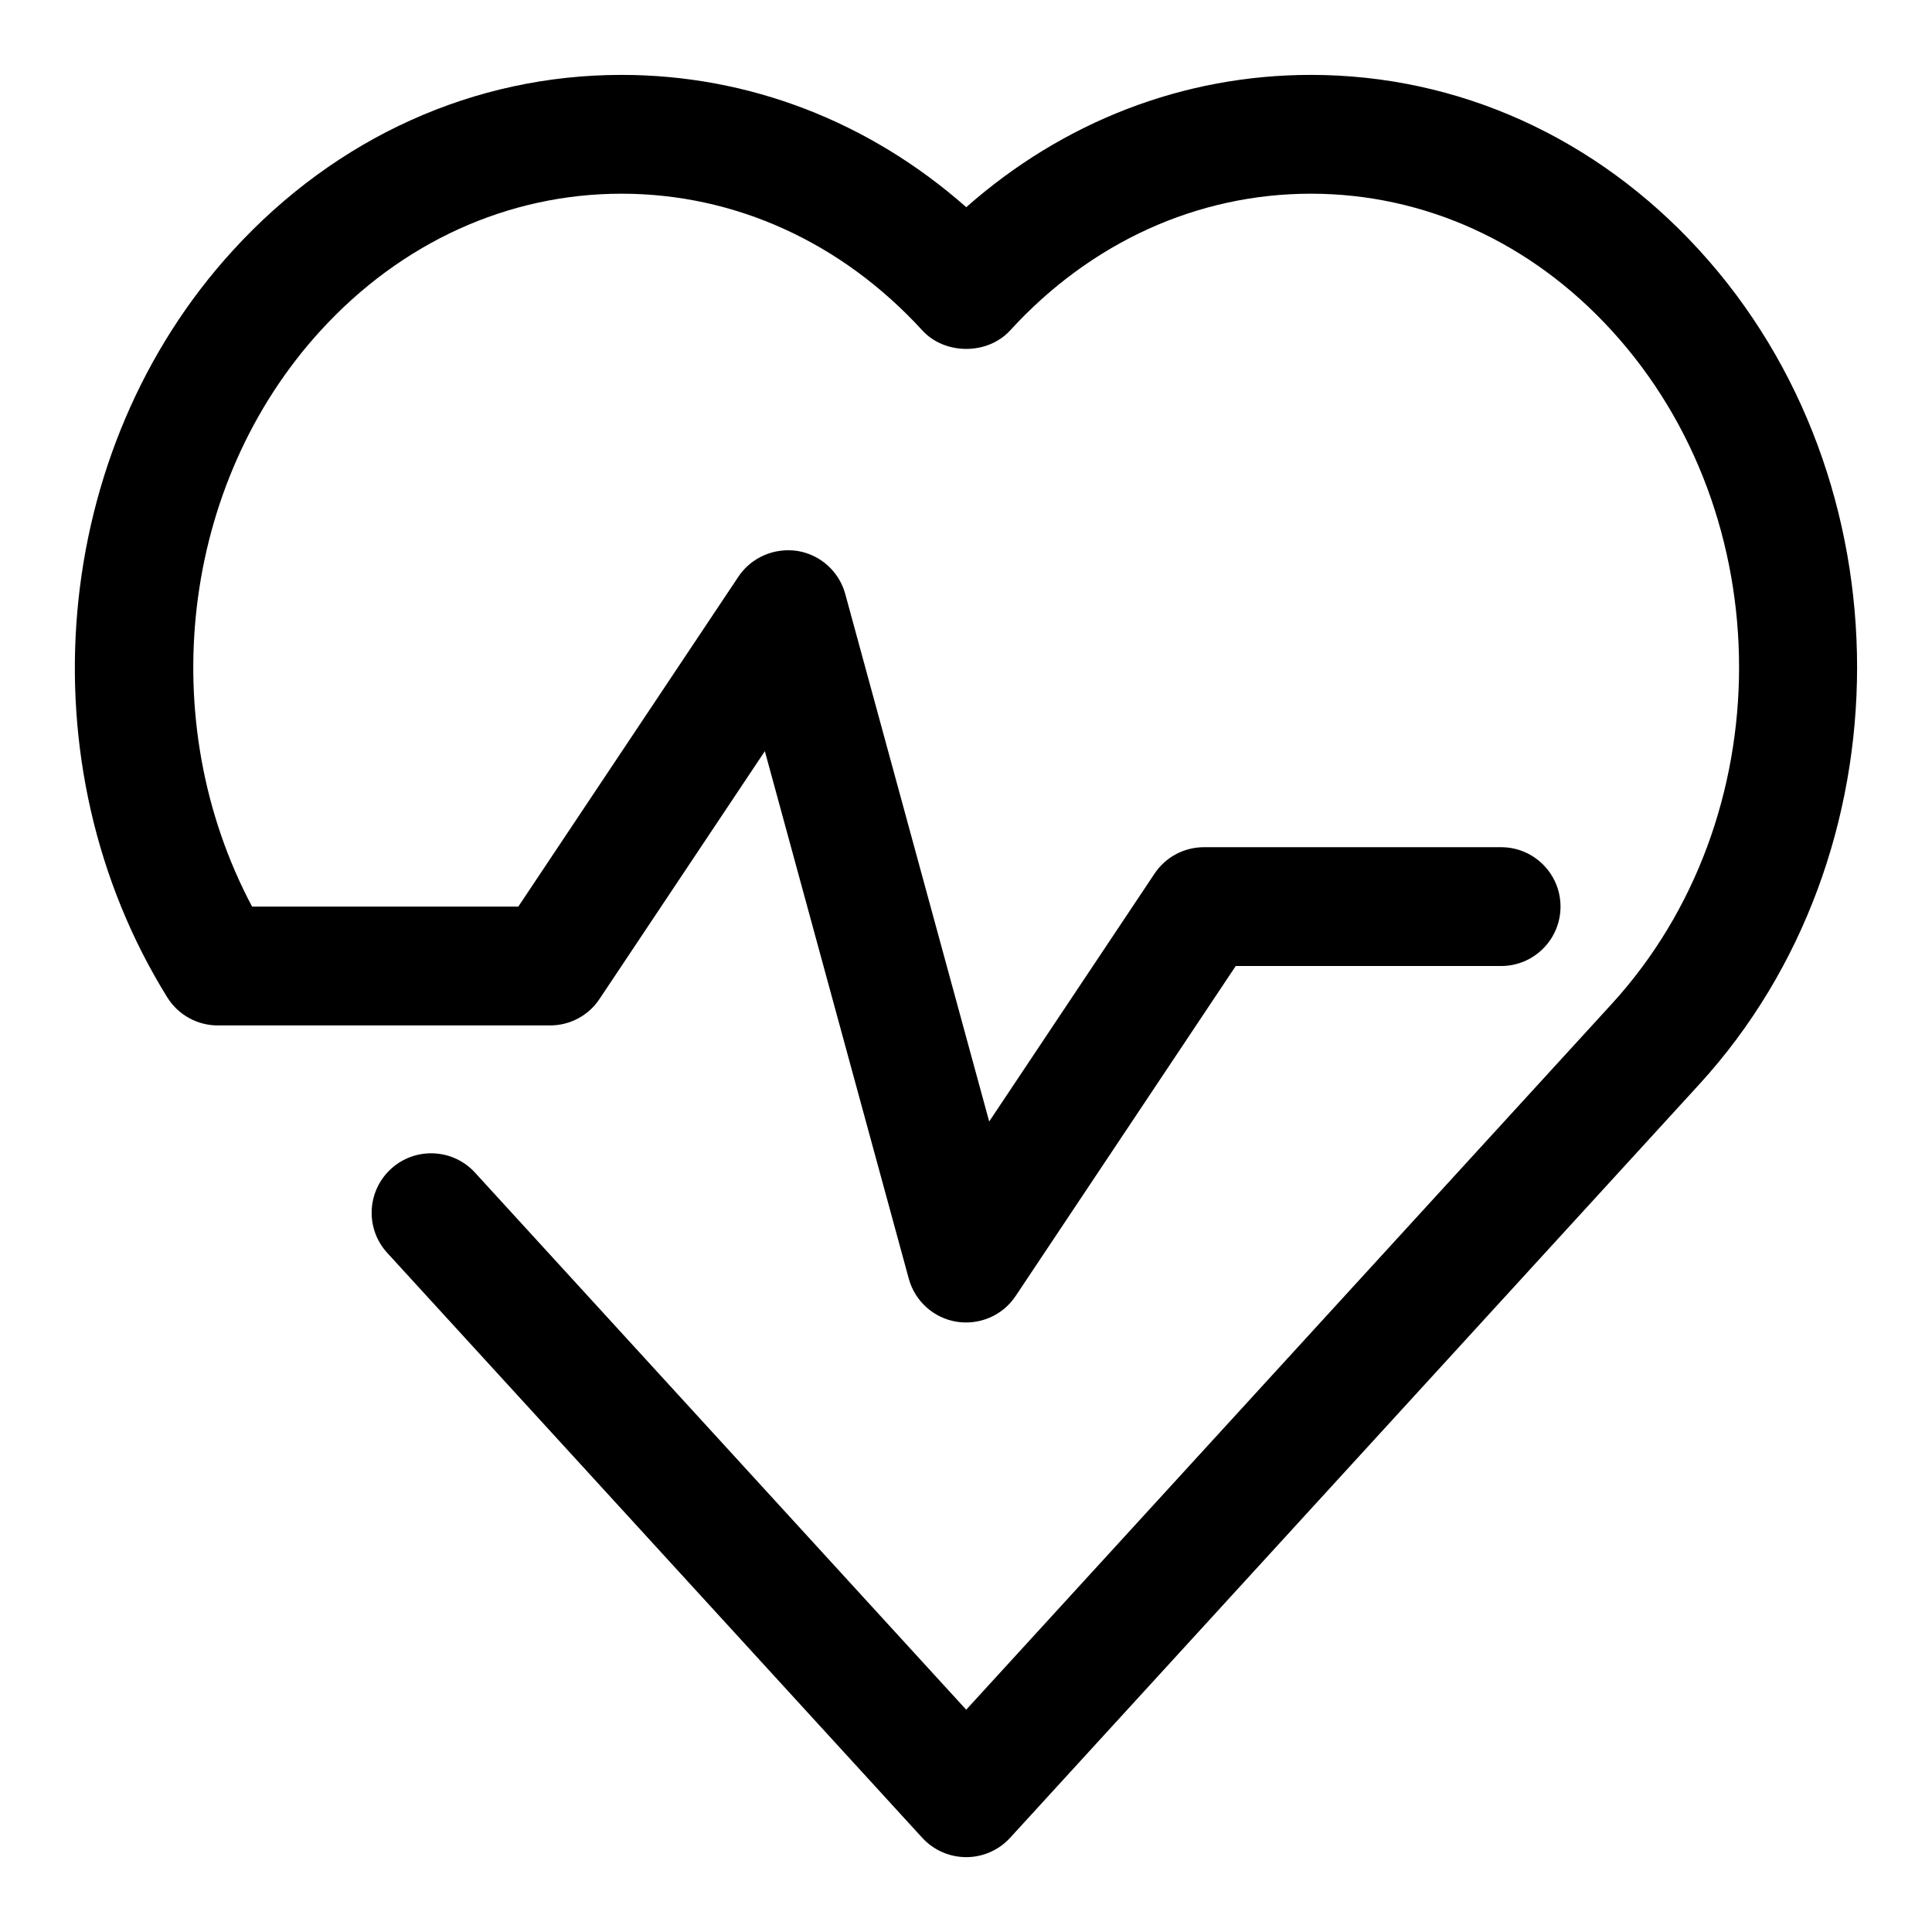 <?xml version="1.0" encoding="UTF-8"?>
<!-- Uploaded to: ICON Repo, www.iconrepo.com, Generator: ICON Repo Mixer Tools -->
<svg fill="#000000" width="800px" height="800px" version="1.1" viewBox="144 144 512 512" xmlns="http://www.w3.org/2000/svg">
 <path d="m400.05 636.16c-4.426 0-8.645-1.859-11.637-5.117l-141.8-155.03c-5.871-6.422-5.414-16.375 1.008-22.246 6.406-5.871 16.391-5.434 22.262 0.992l130.17 142.33 171.06-187.02c45.012-49.199 45.012-129.27 0-178.47-21.367-23.402-49.688-36.266-79.711-36.266-30.039 0-58.348 12.863-79.711 36.242-5.969 6.519-17.285 6.519-23.254 0-21.383-23.379-49.691-36.242-79.715-36.242-30.039 0-58.348 12.863-79.727 36.246-37.188 40.664-44.289 103.58-18.188 152.68h70.551l58.332-87.441c3.434-5.133 9.539-7.731 15.633-6.816 6.094 0.992 11.051 5.449 12.676 11.398l38.148 139.81 43.816-65.684c2.91-4.379 7.82-7.008 13.098-7.008h78.75c8.707 0 15.742 7.055 15.742 15.742 0 8.691-7.055 15.742-15.742 15.742h-70.328l-58.332 87.457c-3.418 5.133-9.492 7.777-15.633 6.816-6.094-0.992-11.051-5.449-12.676-11.398l-38.148-139.81-43.816 65.668c-2.894 4.383-7.824 7.012-13.082 7.012h-88.086c-5.449 0-10.516-2.816-13.383-7.445-38.336-61.766-31.016-145.02 17.414-197.96 27.41-29.996 63.98-46.496 102.98-46.496 33.707 0 65.605 12.344 91.348 35.062 25.727-22.719 57.621-35.062 91.332-35.062 38.98 0 75.555 16.5 102.96 46.492 55.719 60.93 55.719 160.05 0 220.98l-182.68 199.73c-2.992 3.258-7.211 5.117-11.633 5.117z"/>
</svg>